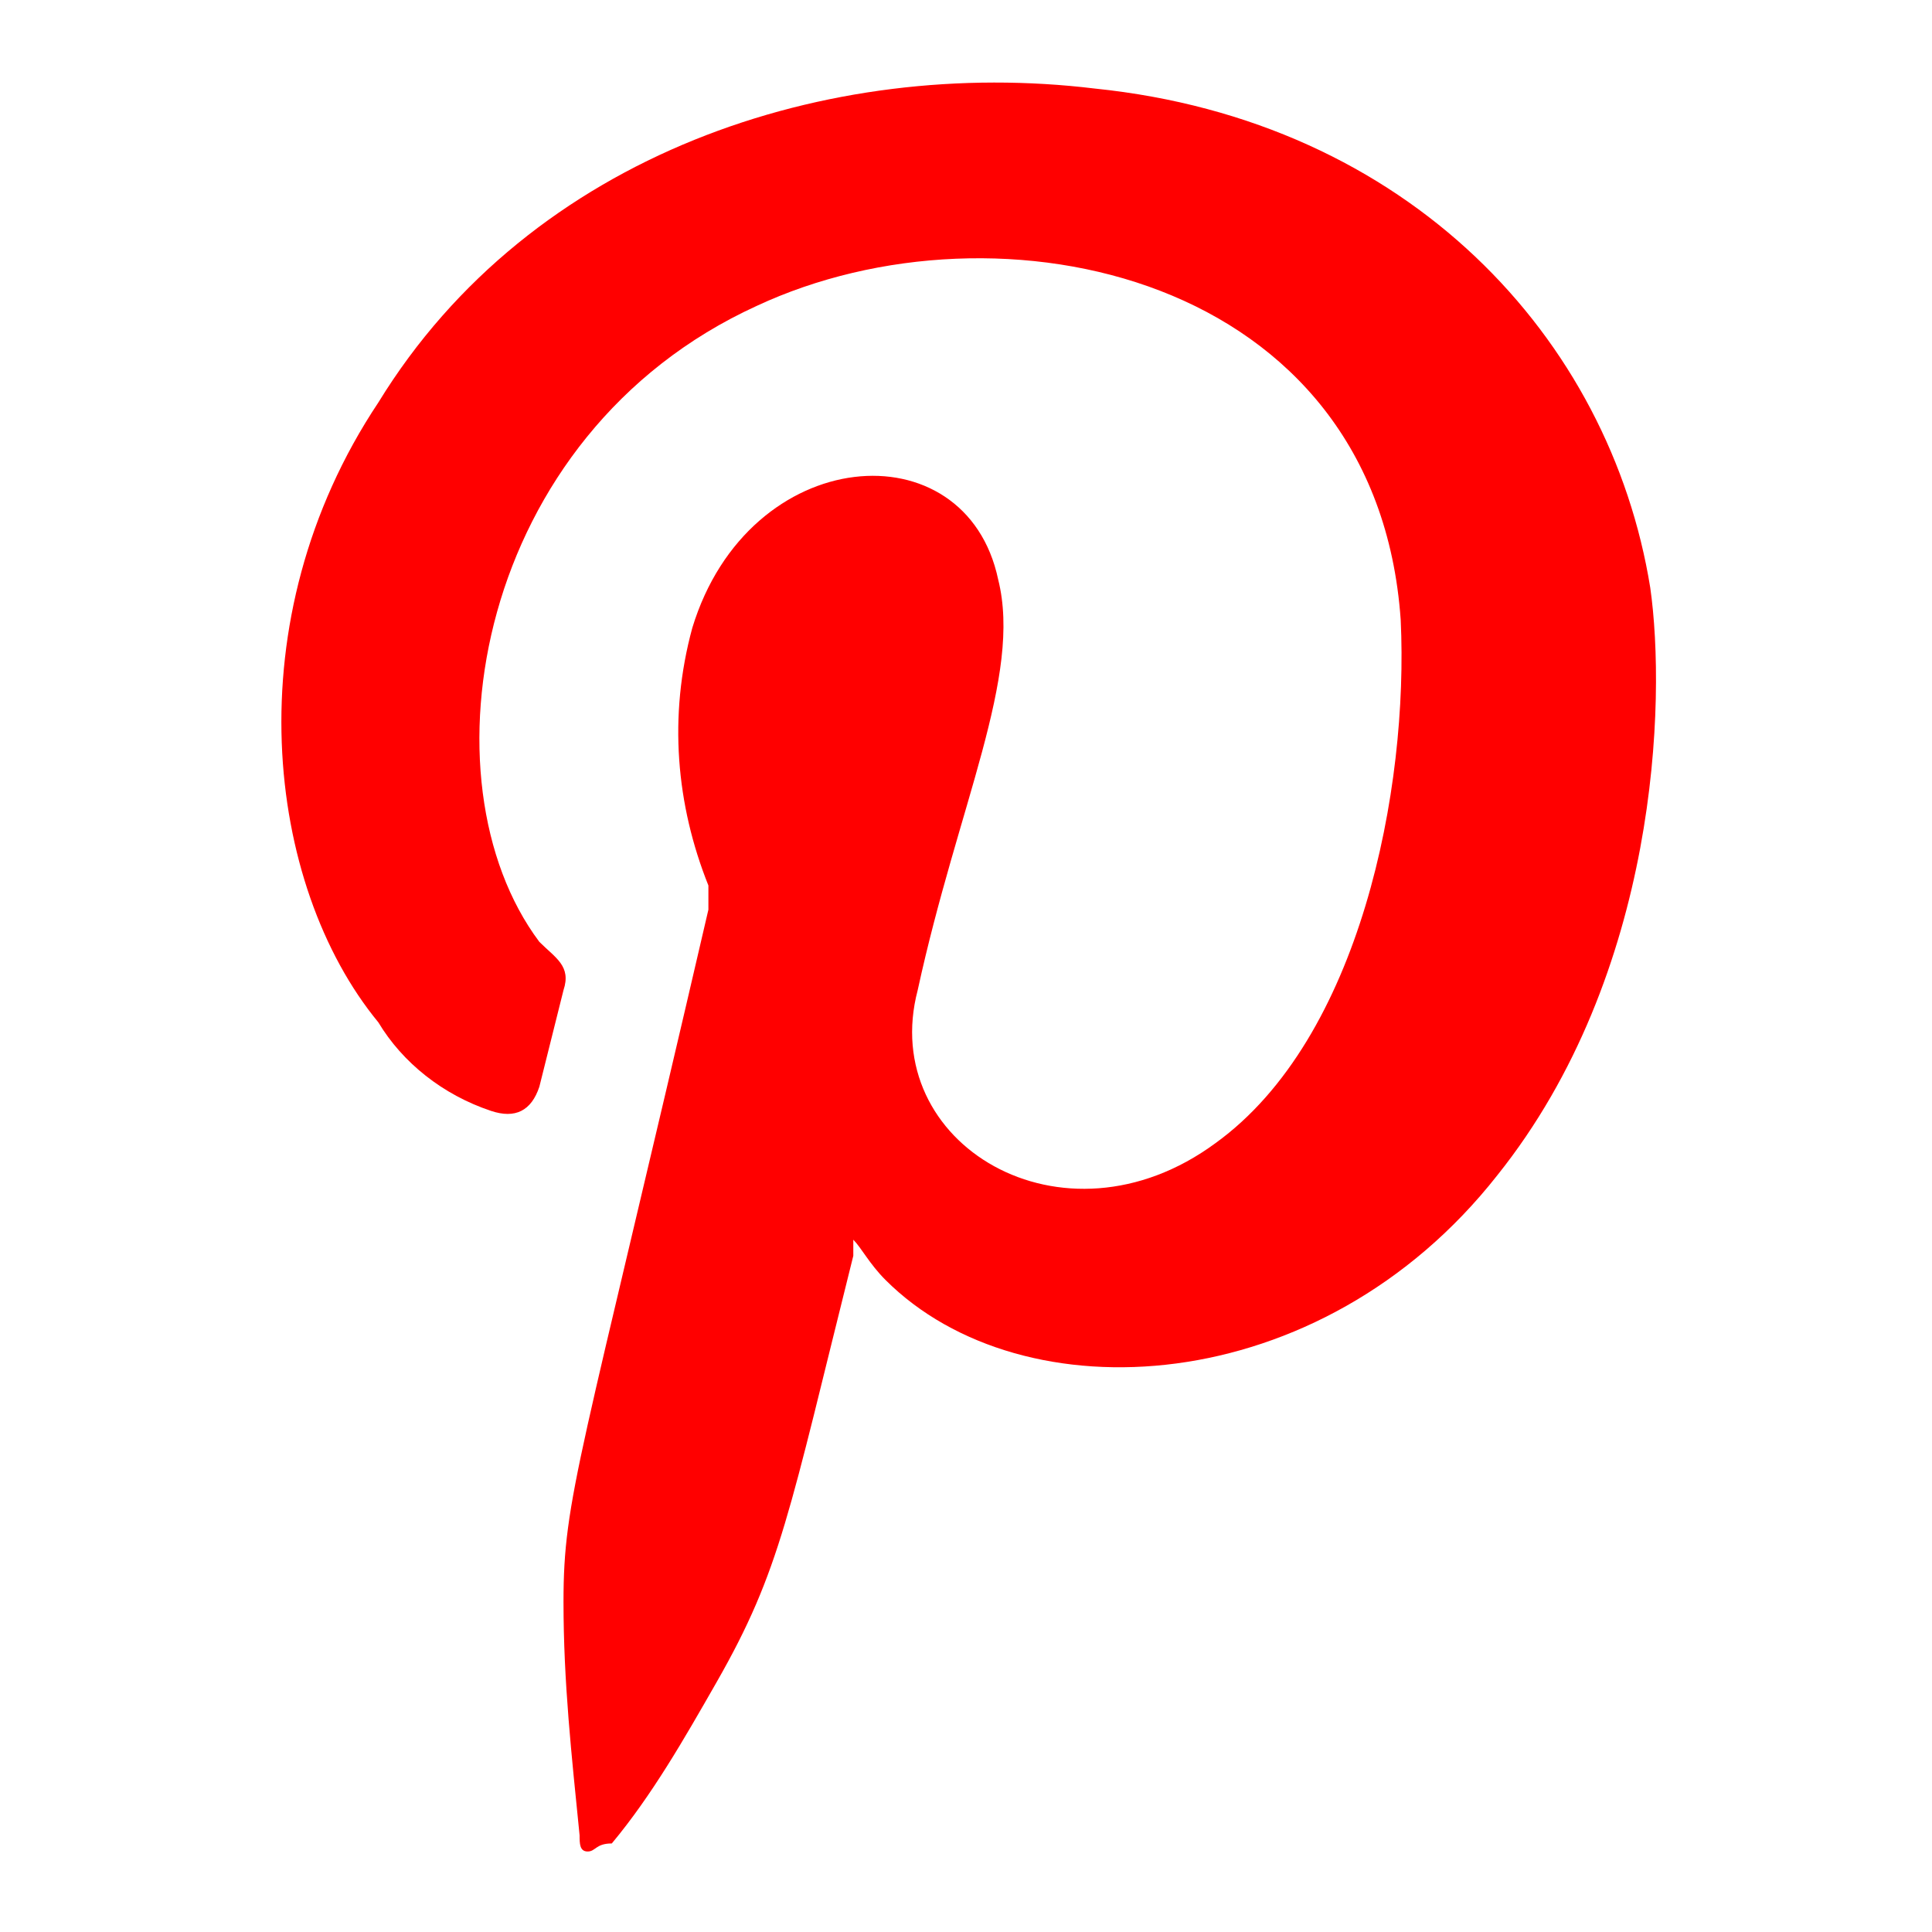 <?xml version="1.0" encoding="utf-8"?>
<!-- Generator: Adobe Illustrator 25.2.0, SVG Export Plug-In . SVG Version: 6.00 Build 0)  -->
<svg version="1.1" id="Layer_1" xmlns="http://www.w3.org/2000/svg" xmlns:xlink="http://www.w3.org/1999/xlink" x="0px" y="0px"
	 width="24px" height="24px" viewBox="0 0 24 24" style="enable-background:new 0 0 24 24;" xml:space="preserve">
<path style="fill-rule:evenodd;clip-rule:evenodd;fill:#FF0000;" d="M10.6,15.4c0,0.1,0,0.1,0,0.2c-0.8,3.2-0.9,3.9-1.7,5.3
	c-0.4,0.7-0.8,1.4-1.3,2C7.4,22.9,7.4,23,7.3,23c-0.1,0-0.1-0.1-0.1-0.2c-0.1-1-0.2-1.9-0.2-2.9c0-1.3,0.2-1.7,1.8-8.6
	c0-0.1,0-0.2,0-0.3C8.4,10,8.3,8.9,8.6,7.8c0.7-2.3,3.4-2.5,3.8-0.6c0.3,1.2-0.5,2.8-1,5.1c-0.5,1.9,1.8,3.3,3.7,1.9
	c1.8-1.3,2.4-4.4,2.3-6.5c-0.3-4.3-5-5.3-8-3.9c-3.5,1.6-4.2,5.9-2.7,7.9C6.9,11.9,7.1,12,7,12.3c-0.1,0.4-0.2,0.8-0.3,1.2
	c-0.1,0.3-0.3,0.4-0.6,0.3c-0.6-0.2-1.1-0.6-1.4-1.1C3.3,11,2.9,7.7,4.7,5c1.9-3.1,5.6-4.3,8.9-3.9c3.9,0.4,6.4,3.1,6.9,6.2
	c0.2,1.4,0.1,4.8-1.9,7.3c-2.2,2.8-5.9,3-7.6,1.3C10.8,15.7,10.7,15.5,10.6,15.4z"/>
</svg>

